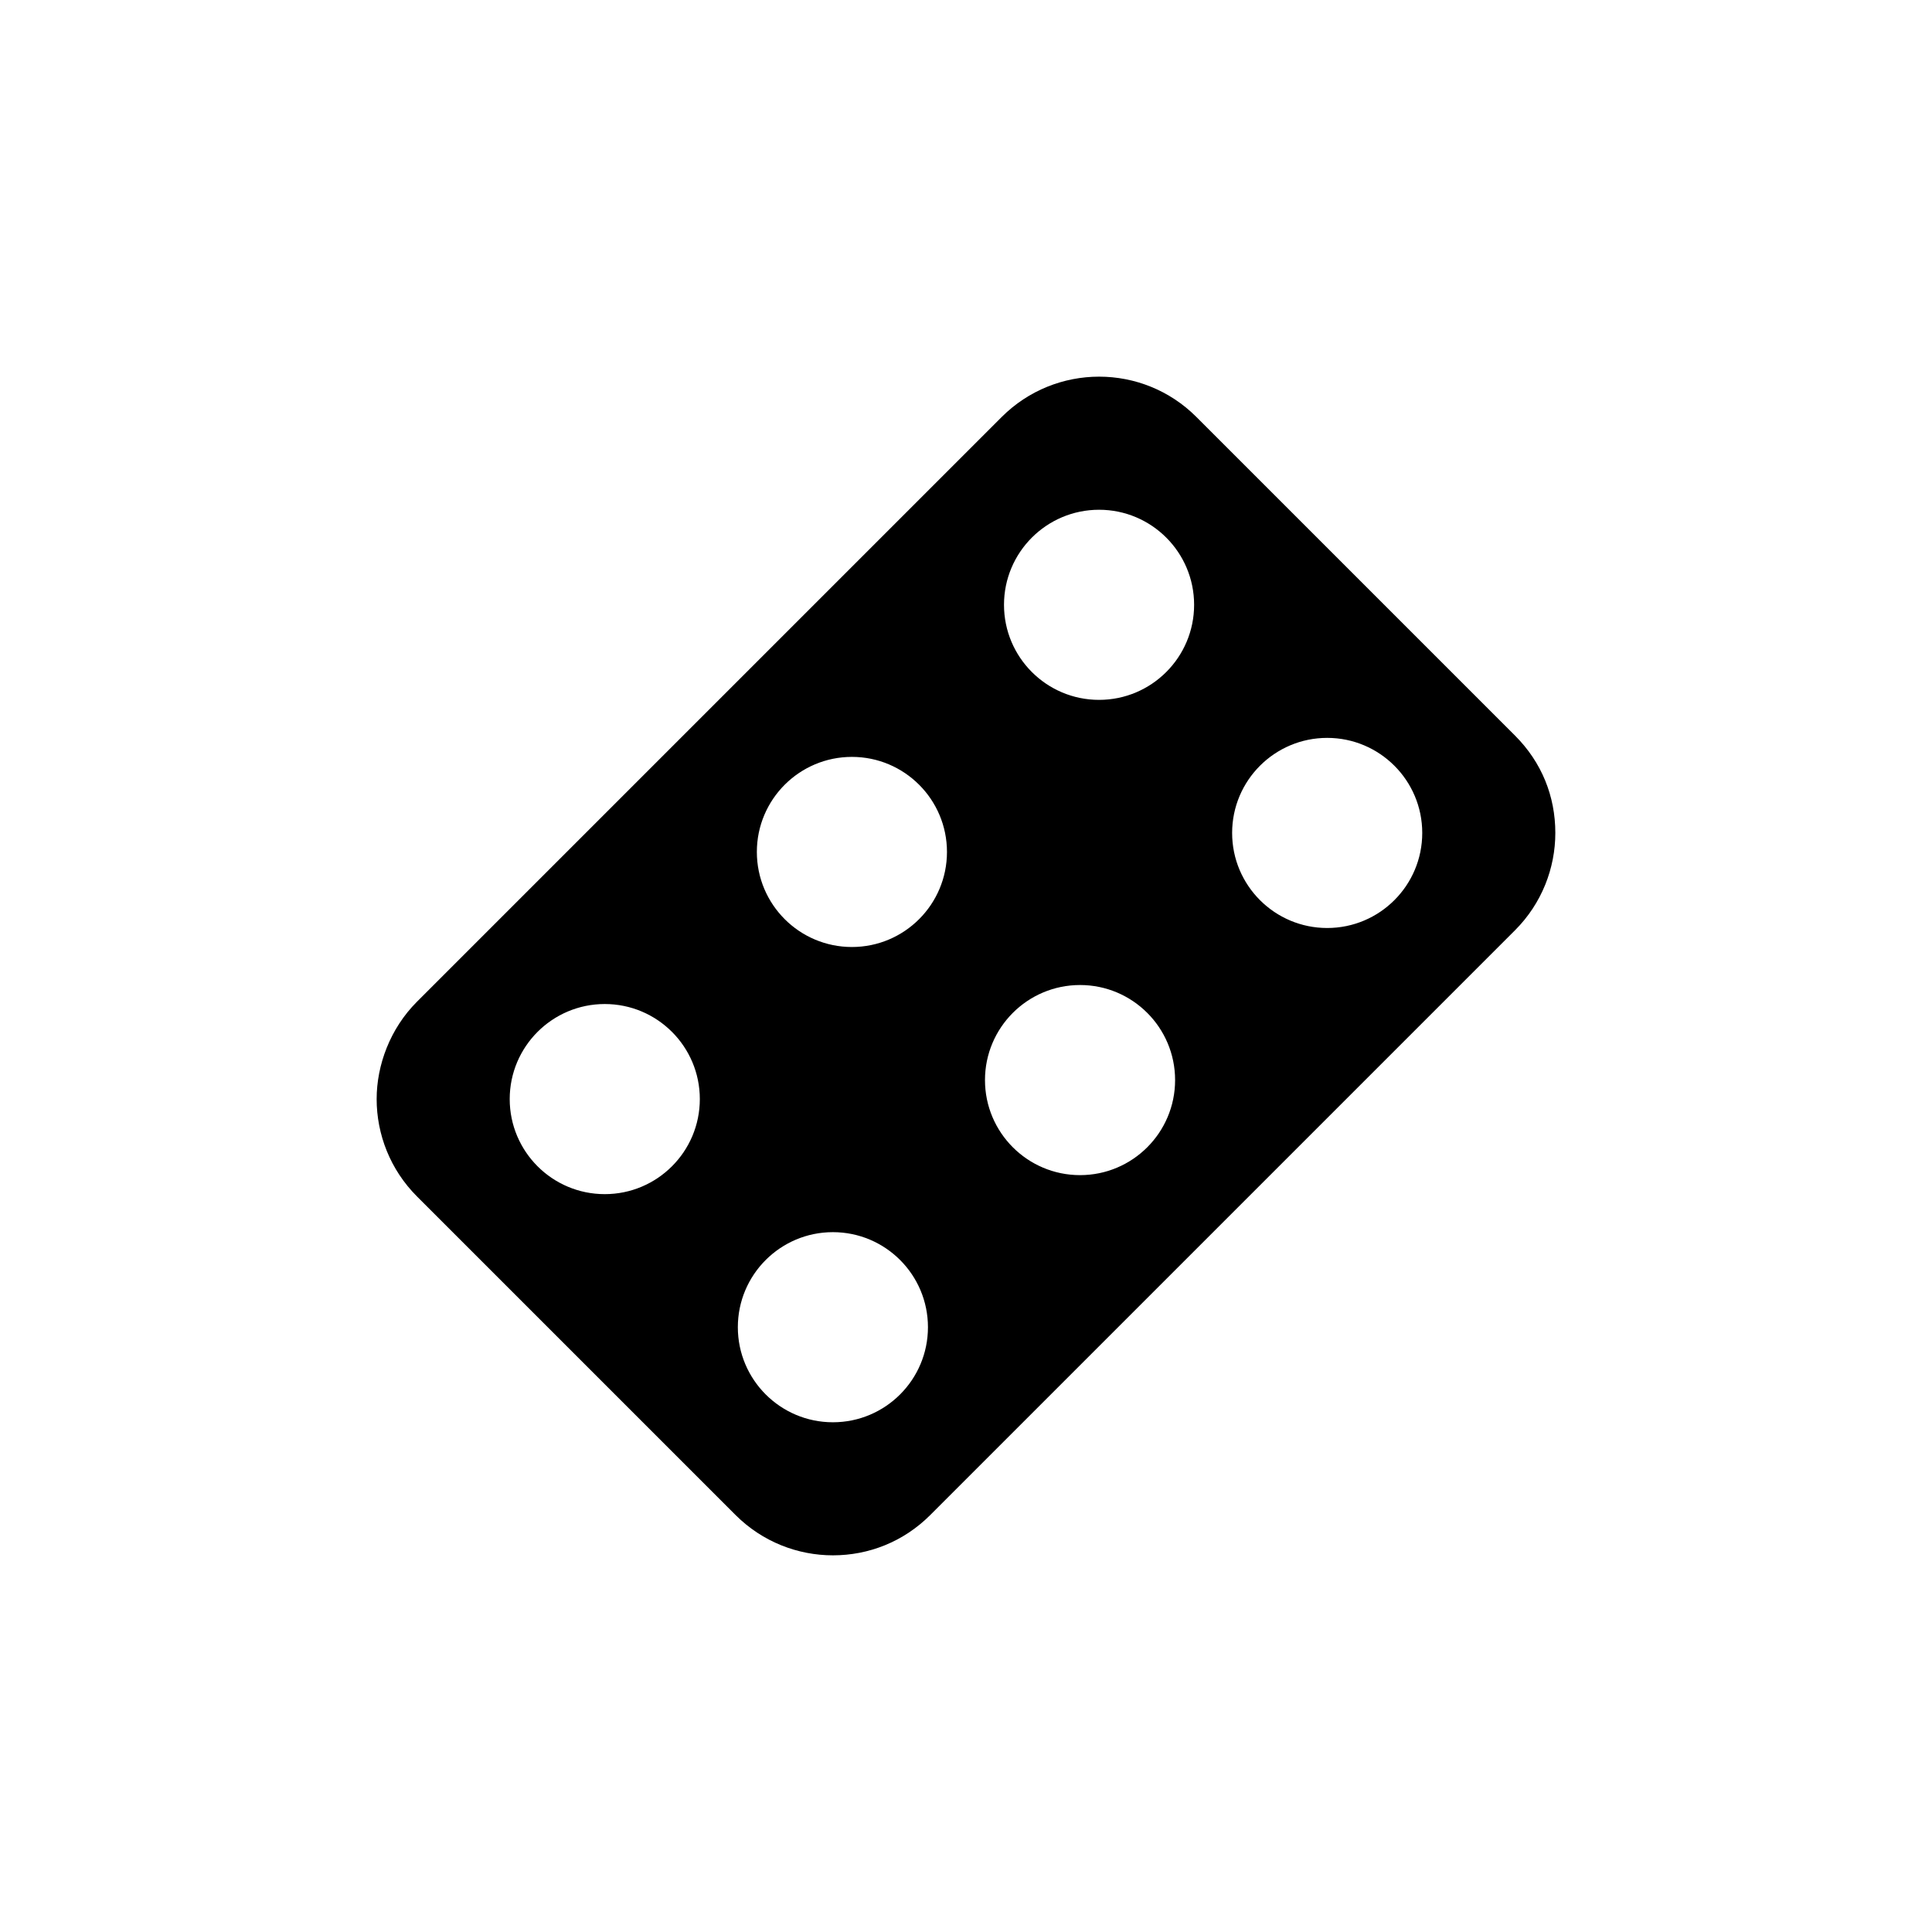 <?xml version="1.0" encoding="UTF-8"?>
<!-- Uploaded to: ICON Repo, www.svgrepo.com, Generator: ICON Repo Mixer Tools -->
<svg fill="#000000" width="800px" height="800px" version="1.1" viewBox="144 144 512 512" xmlns="http://www.w3.org/2000/svg">
 <path d="m545.5 338.94-84.441-84.438c-7.102-7.106-16.422-10.684-25.793-10.684-9.32 0-18.691 3.578-25.797 10.68l-154.97 154.97c-7.106 7.106-10.684 16.777-10.684 25.797 0 9.32 3.578 18.691 10.68 25.797l84.438 84.438c7.106 7.102 16.477 10.68 25.797 10.68 9.473 0 18.691-3.578 25.797-10.68l154.97-154.97c7.102-7.106 10.68-16.477 10.68-25.797 0-9.672-3.578-18.691-10.68-25.793zm-241.23 121.52c-13.906 0-25.191-11.285-25.191-25.191s11.285-25.191 25.191-25.191 25.191 11.285 25.191 25.191-11.285 25.191-25.191 25.191zm60.457 60.457c-13.906 0-25.191-11.285-25.191-25.191s11.285-25.191 25.191-25.191 25.191 11.285 25.191 25.191-11.285 25.191-25.191 25.191zm5.039-125.95c-13.906 0-25.191-11.285-25.191-25.191s11.285-25.191 25.191-25.191 25.191 11.285 25.191 25.191-11.285 25.191-25.191 25.191zm60.457 60.457c-13.906 0-25.191-11.285-25.191-25.191s11.285-25.191 25.191-25.191 25.191 11.285 25.191 25.191-11.285 25.191-25.191 25.191zm5.039-125.95c-13.906 0-25.191-11.285-25.191-25.191s11.285-25.191 25.191-25.191 25.191 11.285 25.191 25.191-11.285 25.191-25.191 25.191zm60.457 60.457c-13.906 0-25.191-11.285-25.191-25.191s11.285-25.191 25.191-25.191 25.191 11.285 25.191 25.191-11.285 25.191-25.191 25.191z"/>
</svg>